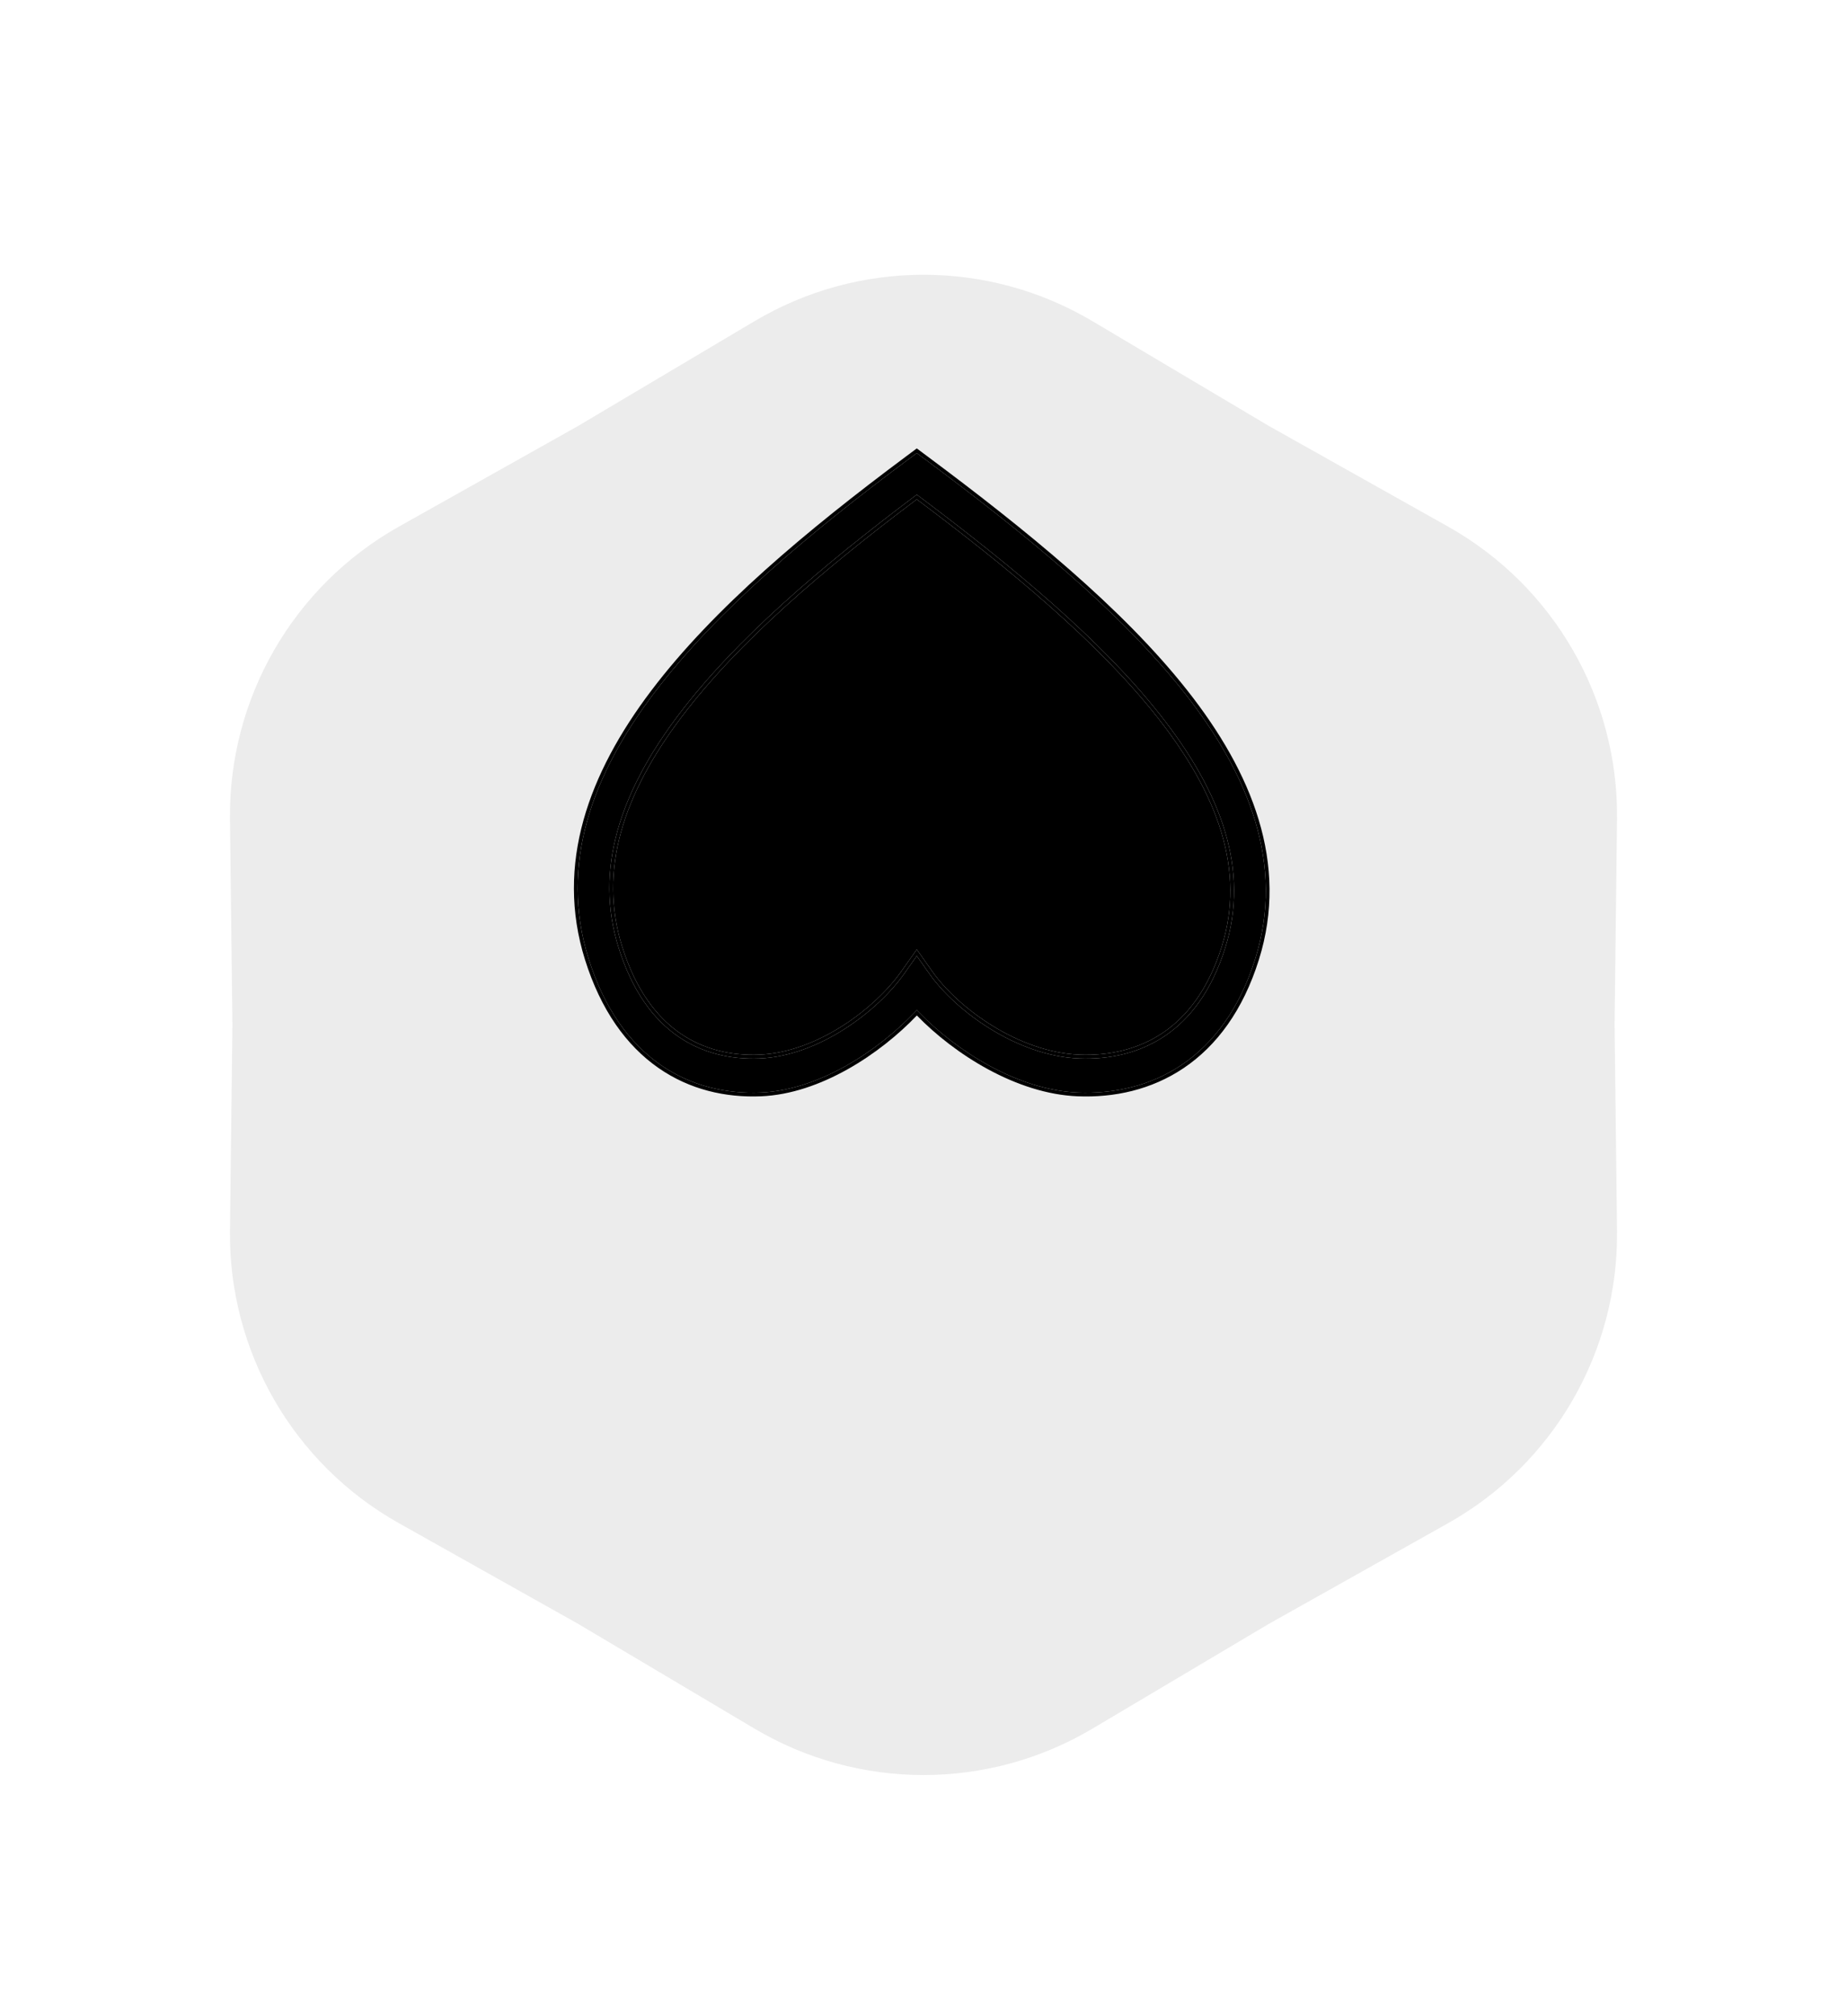 <svg width="77" height="84" viewBox="0 0 77 84" fill="none" xmlns="http://www.w3.org/2000/svg">
<g filter="url(#filter0_d_3_17)">
<path d="M31.456 4.181C35.799 1.603 41.201 1.603 45.544 4.181L52.905 8.55L60.37 12.74C64.773 15.212 67.474 19.891 67.413 24.94L67.31 33.5L67.413 42.06C67.474 47.109 64.773 51.788 60.37 54.26L52.905 58.45L45.544 62.819C41.201 65.397 35.799 65.397 31.456 62.819L24.095 58.45L16.63 54.26C12.227 51.788 9.526 47.109 9.587 42.06L9.69 33.5L9.587 24.94C9.526 19.891 12.227 15.212 16.63 12.74L24.095 8.55L31.456 4.181Z" fill="#ECECEC"/>
</g>
<path fill-rule="evenodd" clip-rule="evenodd" d="M49.263 44.366C47.94 45.257 46.422 45.576 44.94 45.518C42.432 45.419 39.876 43.786 38.333 42.197L38.222 42.082L38.111 42.197C36.598 43.781 34.14 45.419 31.716 45.518C30.283 45.577 28.816 45.255 27.532 44.36C26.242 43.461 25.189 42.018 24.536 39.935C23.308 36.017 24.685 32.289 27.276 28.867C29.864 25.447 33.757 22.2 37.844 19.157L38.22 18.878L38.596 19.157C42.678 22.197 46.676 25.442 49.371 28.855C52.064 32.268 53.567 36.001 52.334 39.935C51.679 42.026 50.594 43.469 49.263 44.366ZM31.666 44.098C30.447 44.148 29.262 43.872 28.25 43.167C27.244 42.466 26.36 41.304 25.788 39.481C24.77 36.23 25.841 33.013 28.301 29.764C30.668 26.636 34.235 23.602 38.128 20.676L38.22 20.607L38.313 20.676C42.218 23.605 45.891 26.642 48.363 29.775C50.936 33.034 52.096 36.246 51.082 39.481C50.513 41.296 49.606 42.457 48.562 43.161C47.509 43.87 46.267 44.148 44.988 44.098C43.677 44.046 42.385 43.543 41.29 42.868C40.196 42.193 39.287 41.339 38.746 40.572L38.22 39.825L37.693 40.572C37.149 41.344 36.264 42.198 35.209 42.871C34.154 43.545 32.916 44.047 31.666 44.098Z" fill="black"/>
<path fill-rule="evenodd" clip-rule="evenodd" d="M28.25 43.167C29.262 43.872 30.447 44.148 31.666 44.098C32.916 44.047 34.154 43.545 35.209 42.871C36.264 42.198 37.149 41.344 37.693 40.572L38.22 39.825L38.746 40.572C39.287 41.339 40.196 42.193 41.29 42.868C42.385 43.543 43.677 44.046 44.988 44.098C46.267 44.148 47.509 43.87 48.562 43.161C49.606 42.457 50.513 41.296 51.082 39.481C52.096 36.246 50.936 33.034 48.363 29.775C45.891 26.642 42.218 23.605 38.313 20.676L38.22 20.607L38.128 20.676C34.235 23.602 30.668 26.636 28.301 29.764C25.841 33.013 24.77 36.23 25.788 39.481C26.36 41.304 27.244 42.466 28.25 43.167ZM48.476 43.03C49.487 42.349 50.374 41.219 50.934 39.433C51.925 36.271 50.8 33.115 48.242 29.873C45.783 26.758 42.125 23.731 38.22 20.803C34.33 23.727 30.778 26.75 28.424 29.86C25.98 33.088 24.939 36.252 25.936 39.433C26.499 41.229 27.366 42.359 28.338 43.037C29.317 43.72 30.468 43.989 31.66 43.94C34.09 43.841 36.504 41.988 37.567 40.48L38.22 39.554L38.873 40.48C39.927 41.975 42.44 43.84 44.994 43.94C46.247 43.99 47.455 43.717 48.476 43.03Z" fill="black"/>
<path fill-rule="evenodd" clip-rule="evenodd" d="M38.223 42.307C39.78 43.912 42.372 45.575 44.934 45.675C46.442 45.735 47.993 45.41 49.349 44.497C50.714 43.578 51.818 42.103 52.483 39.982C53.738 35.976 52.2 32.187 49.492 28.757C46.784 25.326 42.77 22.07 38.688 19.031L38.22 18.682L37.752 19.031C33.664 22.075 29.755 25.333 27.153 28.771C24.546 32.214 23.138 35.995 24.388 39.982C25.05 42.093 26.121 43.567 27.444 44.489C28.76 45.407 30.262 45.735 31.722 45.675C34.203 45.574 36.696 43.904 38.223 42.307ZM44.94 45.518C46.422 45.576 47.94 45.257 49.263 44.366C50.594 43.469 51.679 42.026 52.334 39.935C53.567 36.001 52.064 32.268 49.371 28.855C46.676 25.442 42.678 22.197 38.596 19.157L38.22 18.878L37.844 19.157C33.757 22.2 29.864 25.447 27.276 28.867C24.685 32.289 23.308 36.017 24.536 39.935C25.189 42.018 26.242 43.461 27.532 44.36C28.816 45.255 30.283 45.577 31.716 45.518C34.14 45.419 36.598 43.781 38.111 42.197L38.222 42.082L38.333 42.197C39.876 43.786 42.432 45.419 44.94 45.518Z" fill="black"/>
<path d="M50.934 39.433C50.374 41.219 49.487 42.349 48.476 43.03C47.455 43.717 46.247 43.99 44.994 43.94C42.44 43.84 39.927 41.975 38.873 40.48L38.22 39.554L37.567 40.48C36.504 41.988 34.09 43.841 31.66 43.94C30.468 43.989 29.317 43.72 28.338 43.037C27.366 42.359 26.499 41.229 25.936 39.433C24.939 36.252 25.98 33.088 28.424 29.86C30.778 26.75 34.33 23.727 38.22 20.803C42.125 23.731 45.783 26.758 48.242 29.873C50.8 33.115 51.925 36.271 50.934 39.433Z" fill="black"/>
<defs>
<filter id="filter0_d_3_17" x="0.386" y="2.248" width="76.228" height="80.905" filterUnits="userSpaceOnUse" color-interpolation-filters="sRGB">
<feFlood flood-opacity="0" result="BackgroundImageFix"/>
<feColorMatrix in="SourceAlpha" type="matrix" values="0 0 0 0 0 0 0 0 0 0 0 0 0 0 0 0 0 0 127 0" result="hardAlpha"/>
<feOffset dy="9.2"/>
<feGaussianBlur stdDeviation="4.6"/>
<feComposite in2="hardAlpha" operator="out"/>
<feColorMatrix type="matrix" values="0 0 0 0 0 0 0 0 0 0 0 0 0 0 0 0 0 0 0.25 0"/>
<feBlend mode="normal" in2="BackgroundImageFix" result="effect1_dropShadow_3_17"/>
<feBlend mode="normal" in="SourceGraphic" in2="effect1_dropShadow_3_17" result="shape"/>
</filter>
</defs>
</svg>

